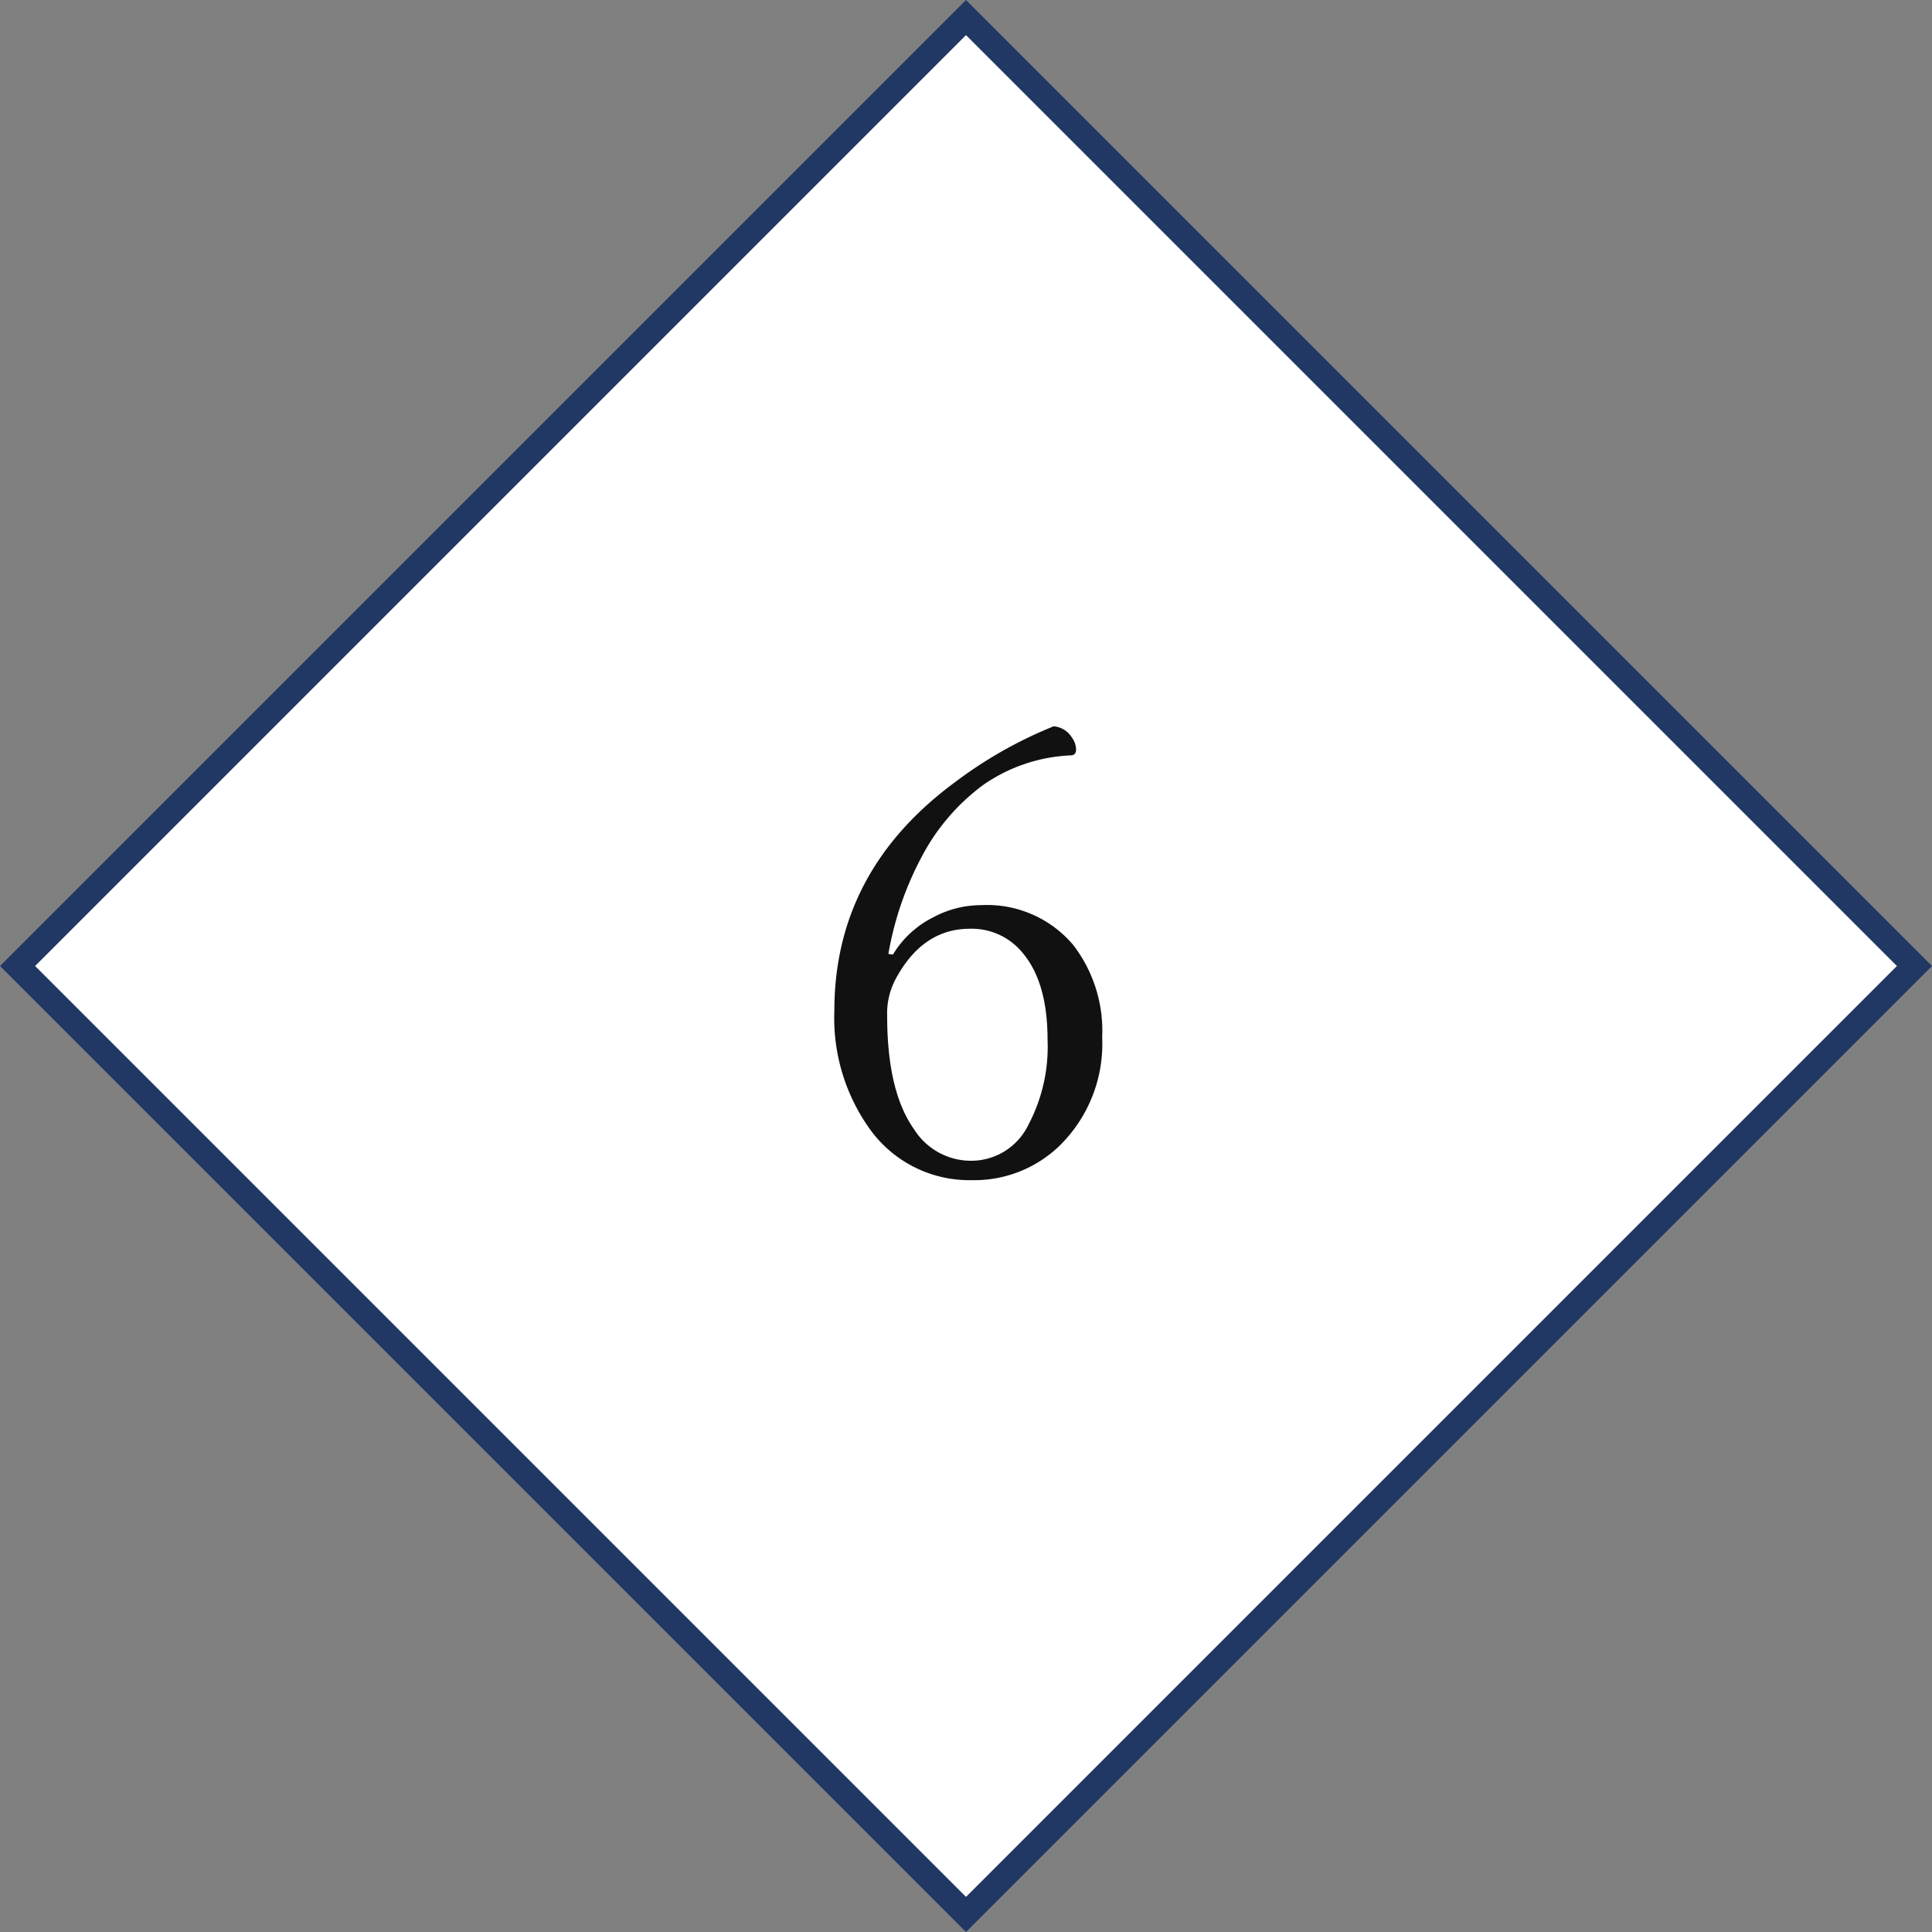 <svg xmlns="http://www.w3.org/2000/svg" width="155.563" height="155.563" viewBox="0 0 155.563 155.563">
  <rect x="0" y="0" width="155.563" height="155.563" fill="#808080" stroke="none"/>
  <g id="グループ_47241" data-name="グループ 47241" transform="translate(-389.218 -4723)">
    <g id="グループ_47240" data-name="グループ 47240">
      <g id="パス_123101" data-name="パス 123101" transform="translate(467 4723) rotate(45)" fill="#fff">
        <path d="M 109 109 L 1 109 L 1 1 L 109 1 L 109 109 Z" stroke="none"/>
        <path d="M 2 2 L 2 108 L 108 108 L 108 2 L 2 2 M 0 0 L 110 0 L 110 110 L 0 110 L 0 0 Z" stroke="none" fill="#213864"/>
      </g>
      <path id="パス_123109" data-name="パス 123109" d="M-5.884-18.921a7.93,7.93,0,0,1,3.3-3.027A8.1,8.1,0,0,1,1.2-22.9a9.078,9.078,0,0,1,7.446,3.223,11.342,11.342,0,0,1,2.319,7.422A11.491,11.491,0,0,1,7.52-3.516,9.87,9.87,0,0,1,.464-.757,9.858,9.858,0,0,1-7.788-4.932,15.33,15.33,0,0,1-10.6-14.4q0-11.279,9.79-18.457A34.642,34.642,0,0,1,7.056-37.3a1.887,1.887,0,0,1,1.465.9,1.664,1.664,0,0,1,.342.952q0,.488-.439.488a13.32,13.32,0,0,0-7.056,2.393,17.016,17.016,0,0,0-4.956,5.811A25.883,25.883,0,0,0-6.25-18.97ZM.317-21q-3.784,0-5.957,4a5.869,5.869,0,0,0-.708,3.027q0,6.079,2.173,9.131A5.411,5.411,0,0,0,.464-2.319,5.11,5.11,0,0,0,5.029-5.225a13.454,13.454,0,0,0,1.538-6.836q0-4.59-1.978-6.958A5.28,5.28,0,0,0,.317-21Z" transform="translate(467 4818.782)" fill="#111"/>
    </g>
  </g>
</svg>
